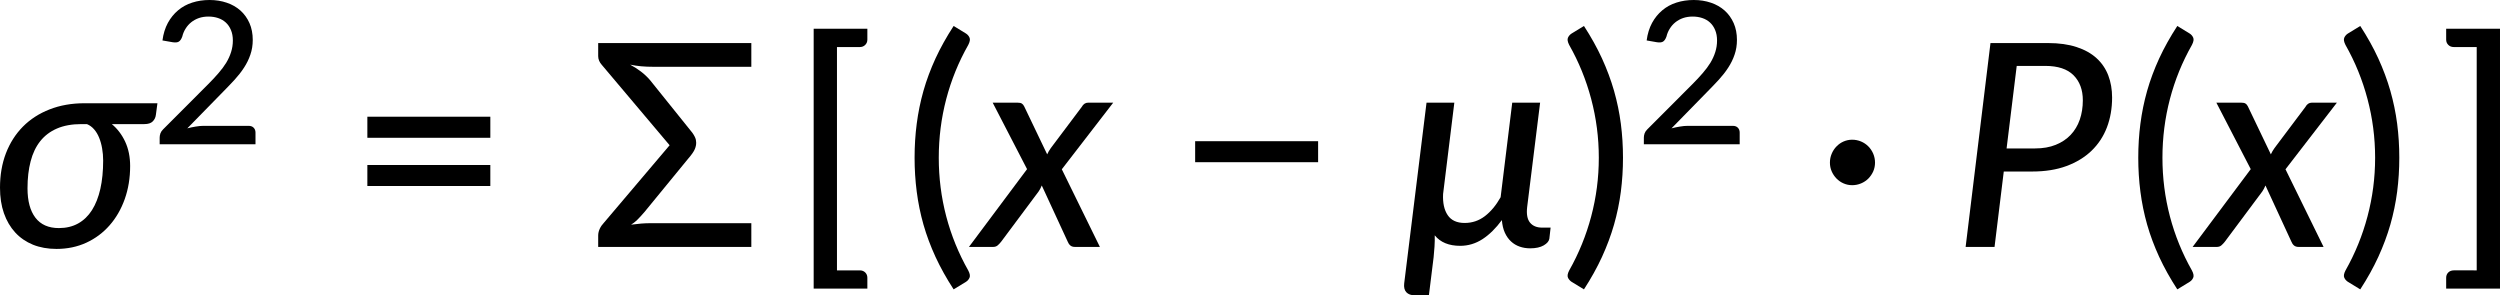 <?xml version="1.0" encoding="UTF-8" standalone="no"?>
<svg
   xmlns:dc="http://purl.org/dc/elements/1.1/"
   xmlns:cc="http://creativecommons.org/ns#"
   xmlns:rdf="http://www.w3.org/1999/02/22-rdf-syntax-ns#"
   xmlns:svg="http://www.w3.org/2000/svg"
   xmlns="http://www.w3.org/2000/svg"
   xmlns:xlink="http://www.w3.org/1999/xlink"
   xmlns:sodipodi="http://sodipodi.sourceforge.net/DTD/sodipodi-0.dtd"
   xmlns:inkscape="http://www.inkscape.org/namespaces/inkscape"
   width="528.258pt"
   height="62.411pt"
   viewBox="0 0 528.258 62.411"
   version="1.1"
   id="svg123"
   sodipodi:docname="13573_Equation2.svg"
   inkscape:version="0.92.3 (2405546, 2018-03-11)">
  <sodipodi:namedview
     pagecolor="#ffffff"
     bordercolor="#666666"
     borderopacity="1"
     objecttolerance="10"
     gridtolerance="10"
     guidetolerance="10"
     inkscape:pageopacity="0"
     inkscape:pageshadow="2"
     inkscape:window-width="748"
     inkscape:window-height="480"
     id="namedview125"
     showgrid="false"
     inkscape:zoom="0.14867078"
     inkscape:cx="1072.27"
     inkscape:cy="-652.35419"
     inkscape:window-x="0"
     inkscape:window-y="0"
     inkscape:window-maximized="0"
     inkscape:current-layer="svg123" />
  <defs
     id="defs52">
    <g
       id="g50">
      <symbol
         overflow="visible"
         id="glyph0-0"
         style="overflow:visible">
        <path
           style="stroke:none"
           d="m 7.406,-34.297 c 0.52,-0.434 1.07,-0.844 1.656,-1.219 0.59,-0.383 1.238,-0.719 1.938,-1 0.707,-0.289 1.457,-0.52 2.25,-0.688 0.801,-0.176 1.676,-0.266 2.625,-0.266 1.277,0 2.445,0.184 3.5,0.547 1.059,0.355 1.961,0.863 2.703,1.516 0.738,0.648 1.312,1.434 1.719,2.359 0.414,0.93 0.625,1.965 0.625,3.109 0,1.094 -0.148,2.039 -0.438,2.828 -0.293,0.793 -0.664,1.488 -1.109,2.078 -0.449,0.586 -0.941,1.098 -1.469,1.531 -0.531,0.43 -1.039,0.836 -1.516,1.219 -0.48,0.375 -0.898,0.746 -1.25,1.109 -0.344,0.355 -0.559,0.762 -0.641,1.219 l -0.547,3.094 H 13.469 L 13.047,-20.375 c -0.094,-0.695 -0.012,-1.301 0.25,-1.812 0.258,-0.508 0.609,-0.977 1.047,-1.406 0.434,-0.426 0.926,-0.832 1.469,-1.219 0.539,-0.395 1.047,-0.816 1.516,-1.266 0.465,-0.457 0.859,-0.961 1.172,-1.516 0.32,-0.559 0.484,-1.234 0.484,-2.016 0,-0.934 -0.336,-1.68 -1,-2.234 -0.668,-0.551 -1.543,-0.828 -2.625,-0.828 -0.781,0 -1.449,0.09 -2,0.266 -0.543,0.168 -1.012,0.352 -1.406,0.547 -0.387,0.199 -0.723,0.387 -1,0.562 -0.281,0.168 -0.543,0.25 -0.781,0.25 -0.543,0 -0.945,-0.238 -1.203,-0.719 z M 11.797,-8.938 c 0,-0.477 0.086,-0.93 0.266,-1.359 0.176,-0.434 0.422,-0.812 0.734,-1.125 0.309,-0.32 0.676,-0.57 1.094,-0.75 0.414,-0.184 0.875,-0.281 1.375,-0.281 0.477,0 0.926,0.098 1.344,0.281 0.426,0.18 0.797,0.43 1.109,0.75 0.309,0.312 0.555,0.691 0.734,1.125 0.176,0.43 0.266,0.883 0.266,1.359 0,0.5 -0.09,0.965 -0.266,1.391 -0.18,0.43 -0.426,0.801 -0.734,1.109 -0.312,0.312 -0.684,0.559 -1.109,0.734 -0.418,0.18 -0.867,0.266 -1.344,0.266 -0.5,0 -0.961,-0.086 -1.375,-0.266 C 13.473,-5.879 13.105,-6.125 12.797,-6.438 12.484,-6.746 12.238,-7.117 12.062,-7.547 11.883,-7.973 11.797,-8.438 11.797,-8.938 Z M 1.312,-43.078 h 29.5 V 0 h -29.5 z m 1.625,41.344 H 29.016 V -41.344 H 2.938 Z m 0,0"
           id="path2"
           inkscape:connector-curvature="0" />
      </symbol>
      <symbol
         overflow="visible"
         id="glyph0-1"
         style="overflow:visible">
        <path
           style="stroke:none"
           d="m 18.875,-25.953 c -2,0 -3.723,0.316 -5.156,0.938 -1.43,0.617 -2.605,1.508 -3.531,2.672 -0.918,1.156 -1.598,2.582 -2.031,4.266 -0.438,1.68 -0.656,3.574 -0.656,5.688 0,2.68 0.555,4.754 1.672,6.219 1.121,1.461 2.773,2.188 4.953,2.188 1.539,0 2.895,-0.32 4.062,-0.969 1.176,-0.652 2.156,-1.598 2.938,-2.828 0.777,-1.227 1.367,-2.723 1.766,-4.484 0.395,-1.758 0.594,-3.758 0.594,-6 0,-0.883 -0.074,-1.734 -0.219,-2.547 -0.137,-0.82 -0.348,-1.57 -0.625,-2.25 -0.273,-0.684 -0.629,-1.281 -1.062,-1.781 -0.43,-0.496 -0.934,-0.867 -1.516,-1.109 z m 16.078,-4.406 -0.328,2.453 c -0.062,0.543 -0.289,1.008 -0.672,1.391 -0.375,0.375 -0.965,0.562 -1.766,0.562 h -6.875 c 1.184,0.98 2.129,2.223 2.828,3.719 0.695,1.5 1.047,3.215 1.047,5.141 0,2.523 -0.383,4.852 -1.141,6.984 -0.762,2.137 -1.832,3.988 -3.203,5.547 -1.367,1.562 -3.008,2.789 -4.922,3.672 -1.906,0.875 -4.008,1.312 -6.297,1.312 -1.844,0 -3.504,-0.301 -4.969,-0.891 C 7.188,-1.07 5.934,-1.93 4.906,-3.047 3.875,-4.168 3.074,-5.531 2.516,-7.125 1.961,-8.715 1.688,-10.516 1.688,-12.516 c 0,-2.652 0.414,-5.078 1.25,-7.266 0.84,-2.184 2.039,-4.066 3.594,-5.641 1.559,-1.57 3.441,-2.785 5.641,-3.641 2.207,-0.863 4.66,-1.297 7.359,-1.297 z m 0,0"
           id="path5"
           inkscape:connector-curvature="0" />
      </symbol>
      <symbol
         overflow="visible"
         id="glyph0-2"
         style="overflow:visible">
        <path
           style="stroke:none"
           d="M 17.609,-16.406 25.656,0 h -5.25 c -0.43,0 -0.762,-0.102 -1,-0.312 -0.242,-0.207 -0.43,-0.484 -0.562,-0.828 L 13.375,-12.984 c -0.094,0.242 -0.199,0.465 -0.312,0.672 -0.105,0.211 -0.223,0.402 -0.344,0.578 l -7.922,10.625 C 4.578,-0.828 4.336,-0.57 4.078,-0.344 3.816,-0.113 3.488,0 3.094,0 H -2.016 L 10.266,-16.438 3,-30.484 h 5.25 c 0.414,0 0.719,0.066 0.906,0.188 0.195,0.117 0.363,0.316 0.5,0.594 l 4.859,10.141 c 0.102,-0.215 0.219,-0.441 0.344,-0.672 0.133,-0.227 0.281,-0.453 0.438,-0.672 l 6.516,-8.672 c 0.332,-0.602 0.781,-0.906 1.344,-0.906 h 5.312 z m 0,0"
           id="path8"
           inkscape:connector-curvature="0" />
      </symbol>
      <symbol
         overflow="visible"
         id="glyph0-3"
         style="overflow:visible">
        <path
           style="stroke:none"
           d="m 31.562,-4.078 -0.266,2.344 c -0.086,0.523 -0.48,0.992 -1.188,1.406 -0.711,0.414 -1.668,0.625 -2.875,0.625 -0.781,0 -1.52,-0.121 -2.203,-0.359 -0.688,-0.238 -1.301,-0.602 -1.828,-1.094 -0.531,-0.488 -0.973,-1.109 -1.312,-1.859 -0.336,-0.746 -0.543,-1.633 -0.625,-2.656 -1.262,1.719 -2.621,3.059 -4.078,4.016 -1.461,0.949 -3.039,1.422 -4.734,1.422 -2.387,0 -4.18,-0.738 -5.375,-2.219 0.02,0.773 0.004,1.566 -0.047,2.375 C 6.977,0.73 6.914,1.477 6.844,2.156 l -1,8.078 H 2.938 c -0.836,0 -1.457,-0.223 -1.859,-0.656 C 0.68,9.148 0.531,8.523 0.625,7.703 l 4.719,-38.188 h 5.875 l -2.375,19.297 c -0.094,1.875 0.227,3.367 0.969,4.469 0.738,1.105 1.938,1.656 3.594,1.656 1.582,0 3.004,-0.477 4.266,-1.438 1.258,-0.965 2.367,-2.301 3.328,-4 l 2.453,-19.984 h 5.891 l -2.734,22.031 c -0.18,1.5 0.02,2.605 0.594,3.312 0.582,0.711 1.438,1.062 2.562,1.062 z m 0,0"
           id="path11"
           inkscape:connector-curvature="0" />
      </symbol>
      <symbol
         overflow="visible"
         id="glyph0-4"
         style="overflow:visible">
        <path
           style="stroke:none"
           d="m 17.484,-20.812 c 1.645,0 3.098,-0.254 4.359,-0.766 1.258,-0.508 2.312,-1.211 3.156,-2.109 0.852,-0.902 1.492,-1.977 1.922,-3.219 0.426,-1.238 0.641,-2.598 0.641,-4.078 0,-2.215 -0.66,-3.984 -1.969,-5.297 C 24.289,-37.59 22.301,-38.25 19.625,-38.25 h -6.031 l -2.141,17.438 z m 2.734,-22.266 c 2.32,0 4.332,0.285 6.031,0.844 1.695,0.555 3.098,1.336 4.203,2.344 1.113,1.012 1.941,2.227 2.484,3.641 0.539,1.406 0.812,2.973 0.812,4.688 0,2.281 -0.367,4.383 -1.094,6.297 -0.73,1.906 -1.816,3.555 -3.25,4.938 -1.43,1.375 -3.195,2.457 -5.297,3.234 -2.094,0.773 -4.504,1.156 -7.219,1.156 h -6.031 L 8.906,0 H 2.797 l 5.25,-43.078 z m 0,0"
           id="path14"
           inkscape:connector-curvature="0" />
      </symbol>
      <symbol
         overflow="visible"
         id="glyph1-0"
         style="overflow:visible">
        <path
           style="stroke:none"
           d="m 5.188,-24 c 0.363,-0.309 0.75,-0.598 1.156,-0.859 0.414,-0.27 0.867,-0.504 1.359,-0.703 0.488,-0.207 1.016,-0.367 1.578,-0.484 0.559,-0.121 1.172,-0.188 1.828,-0.188 0.895,0 1.711,0.133 2.453,0.391 0.738,0.25 1.367,0.605 1.891,1.062 0.52,0.449 0.922,1.004 1.203,1.656 0.289,0.648 0.438,1.371 0.438,2.172 0,0.773 -0.105,1.434 -0.312,1.984 -0.199,0.555 -0.457,1.039 -0.766,1.453 -0.312,0.406 -0.66,0.762 -1.031,1.062 -0.375,0.305 -0.73,0.59 -1.062,0.859 -0.336,0.262 -0.629,0.52 -0.875,0.766 -0.242,0.25 -0.395,0.539 -0.453,0.859 l -0.375,2.172 H 9.422 l -0.281,-2.469 c -0.074,-0.488 -0.023,-0.91 0.156,-1.266 0.184,-0.352 0.43,-0.68 0.734,-0.984 0.309,-0.301 0.656,-0.586 1.031,-0.859 0.383,-0.27 0.738,-0.562 1.062,-0.875 0.332,-0.32 0.609,-0.676 0.828,-1.062 0.227,-0.395 0.344,-0.867 0.344,-1.422 0,-0.652 -0.238,-1.176 -0.703,-1.562 C 12.125,-22.68 11.508,-22.875 10.75,-22.875 c -0.543,0 -1.008,0.066 -1.391,0.188 -0.387,0.117 -0.723,0.246 -1,0.391 -0.273,0.137 -0.508,0.27 -0.703,0.391 -0.188,0.117 -0.367,0.172 -0.531,0.172 -0.387,0 -0.668,-0.164 -0.844,-0.5 z M 8.25,-6.266 C 8.25,-6.598 8.312,-6.914 8.438,-7.219 8.559,-7.52 8.734,-7.781 8.953,-8 9.168,-8.227 9.426,-8.406 9.719,-8.531 c 0.289,-0.121 0.613,-0.188 0.969,-0.188 0.332,0 0.645,0.066 0.938,0.188 0.301,0.125 0.555,0.305 0.766,0.531 0.215,0.219 0.391,0.48 0.516,0.781 0.133,0.305 0.203,0.621 0.203,0.953 0,0.355 -0.07,0.684 -0.203,0.984 -0.125,0.305 -0.301,0.566 -0.516,0.781 -0.211,0.219 -0.465,0.395 -0.766,0.516 -0.293,0.125 -0.605,0.188 -0.938,0.188 -0.355,0 -0.68,-0.062 -0.969,-0.188 C 9.426,-4.105 9.168,-4.281 8.953,-4.5 8.734,-4.715 8.559,-4.977 8.438,-5.281 8.312,-5.582 8.25,-5.91 8.25,-6.266 Z M 0.922,-30.156 H 21.562 V 0 H 0.922 Z M 2.062,-1.219 h 18.25 V -28.938 h -18.25 z m 0,0"
           id="path17"
           inkscape:connector-curvature="0" />
      </symbol>
      <symbol
         overflow="visible"
         id="glyph1-1"
         style="overflow:visible">
        <path
           style="stroke:none"
           d="m 20.703,-3.891 c 0.445,0 0.797,0.133 1.047,0.391 0.258,0.262 0.391,0.602 0.391,1.016 V 0 h -20.25 v -1.406 c 0,-0.277 0.051,-0.578 0.156,-0.891 C 2.16,-2.605 2.352,-2.895 2.625,-3.156 l 9.531,-9.547 c 0.801,-0.801 1.52,-1.57 2.156,-2.312 0.645,-0.738 1.191,-1.473 1.641,-2.203 0.445,-0.738 0.789,-1.492 1.031,-2.266 0.246,-0.77 0.375,-1.582 0.375,-2.438 0,-0.84 -0.137,-1.582 -0.406,-2.219 -0.262,-0.633 -0.621,-1.16 -1.078,-1.578 -0.461,-0.426 -1.008,-0.742 -1.641,-0.953 -0.625,-0.207 -1.305,-0.312 -2.031,-0.312 -0.73,0 -1.402,0.105 -2.016,0.312 -0.605,0.211 -1.148,0.508 -1.625,0.891 -0.469,0.375 -0.867,0.824 -1.188,1.344 -0.324,0.512 -0.559,1.07 -0.703,1.672 -0.188,0.531 -0.434,0.895 -0.734,1.078 -0.305,0.18 -0.742,0.219 -1.312,0.125 l -2.141,-0.375 c 0.184,-1.402 0.566,-2.641 1.141,-3.703 0.582,-1.059 1.305,-1.953 2.172,-2.672 0.863,-0.727 1.859,-1.27 2.984,-1.625 1.133,-0.363 2.352,-0.547 3.656,-0.547 1.309,0 2.523,0.195 3.641,0.578 1.113,0.375 2.078,0.93 2.891,1.656 0.809,0.73 1.445,1.617 1.906,2.656 0.457,1.043 0.688,2.227 0.688,3.547 0,1.117 -0.168,2.152 -0.5,3.109 -0.324,0.961 -0.773,1.879 -1.344,2.75 -0.562,0.867 -1.223,1.711 -1.969,2.531 -0.75,0.812 -1.543,1.645 -2.375,2.484 l -7.641,7.812 c 0.582,-0.152 1.172,-0.281 1.766,-0.375 0.59,-0.102 1.156,-0.156 1.688,-0.156 z m 0,0"
           id="path20"
           inkscape:connector-curvature="0" />
      </symbol>
      <symbol
         overflow="visible"
         id="glyph2-0"
         style="overflow:visible">
        <path
           style="stroke:none"
           d="m 7.406,-34.297 c 0.52,-0.434 1.07,-0.844 1.656,-1.219 0.59,-0.383 1.238,-0.719 1.938,-1 0.707,-0.289 1.457,-0.52 2.25,-0.688 0.801,-0.176 1.676,-0.266 2.625,-0.266 1.277,0 2.445,0.184 3.5,0.547 1.059,0.355 1.961,0.863 2.703,1.516 0.738,0.648 1.312,1.434 1.719,2.359 0.414,0.93 0.625,1.965 0.625,3.109 0,1.094 -0.148,2.039 -0.438,2.828 -0.293,0.793 -0.664,1.488 -1.109,2.078 -0.449,0.586 -0.941,1.098 -1.469,1.531 -0.531,0.43 -1.039,0.836 -1.516,1.219 -0.48,0.375 -0.898,0.746 -1.25,1.109 -0.344,0.355 -0.559,0.762 -0.641,1.219 l -0.547,3.094 H 13.469 L 13.047,-20.375 c -0.094,-0.695 -0.012,-1.301 0.25,-1.812 0.258,-0.508 0.609,-0.977 1.047,-1.406 0.434,-0.426 0.926,-0.832 1.469,-1.219 0.539,-0.395 1.047,-0.816 1.516,-1.266 0.465,-0.457 0.859,-0.961 1.172,-1.516 0.32,-0.559 0.484,-1.234 0.484,-2.016 0,-0.934 -0.336,-1.68 -1,-2.234 -0.668,-0.551 -1.543,-0.828 -2.625,-0.828 -0.781,0 -1.449,0.09 -2,0.266 -0.543,0.168 -1.012,0.352 -1.406,0.547 -0.387,0.199 -0.723,0.387 -1,0.562 -0.281,0.168 -0.543,0.25 -0.781,0.25 -0.543,0 -0.945,-0.238 -1.203,-0.719 z M 11.797,-8.938 c 0,-0.477 0.086,-0.93 0.266,-1.359 0.176,-0.434 0.422,-0.812 0.734,-1.125 0.309,-0.32 0.676,-0.57 1.094,-0.75 0.414,-0.184 0.875,-0.281 1.375,-0.281 0.477,0 0.926,0.098 1.344,0.281 0.426,0.18 0.797,0.43 1.109,0.75 0.309,0.312 0.555,0.691 0.734,1.125 0.176,0.43 0.266,0.883 0.266,1.359 0,0.5 -0.09,0.965 -0.266,1.391 -0.18,0.43 -0.426,0.801 -0.734,1.109 -0.312,0.312 -0.684,0.559 -1.109,0.734 -0.418,0.18 -0.867,0.266 -1.344,0.266 -0.5,0 -0.961,-0.086 -1.375,-0.266 C 13.473,-5.879 13.105,-6.125 12.797,-6.438 12.484,-6.746 12.238,-7.117 12.062,-7.547 11.883,-7.973 11.797,-8.438 11.797,-8.938 Z M 1.312,-43.078 h 29.5 V 0 h -29.5 z m 1.625,41.344 H 29.016 V -41.344 H 2.938 Z m 0,0"
           id="path23"
           inkscape:connector-curvature="0" />
      </symbol>
      <symbol
         overflow="visible"
         id="glyph2-1"
         style="overflow:visible">
        <path
           style="stroke:none"
           d="m 4.406,-17.312 h 25.984 v 4.438 H 4.406 Z m 0,-10.203 H 30.391 V -23.062 H 4.406 Z m 0,0"
           id="path26"
           inkscape:connector-curvature="0" />
      </symbol>
      <symbol
         overflow="visible"
         id="glyph2-2"
         style="overflow:visible">
        <path
           style="stroke:none"
           d="m 13.688,-38.062 c -0.992,0 -1.879,-0.035 -2.656,-0.109 -0.773,-0.07 -1.551,-0.188 -2.328,-0.344 0.852,0.461 1.617,0.949 2.297,1.469 0.684,0.523 1.32,1.121 1.906,1.797 l 8.125,10.109 c 0.34,0.398 0.617,0.742 0.828,1.031 0.207,0.293 0.367,0.559 0.484,0.797 0.121,0.242 0.207,0.465 0.25,0.672 0.039,0.199 0.062,0.387 0.062,0.562 0.02,0.461 -0.082,0.941 -0.297,1.438 -0.211,0.5 -0.664,1.152 -1.359,1.953 l -9.297,11.344 c -0.605,0.699 -1.117,1.254 -1.531,1.656 -0.418,0.398 -0.84,0.727 -1.266,0.984 0.758,-0.102 1.473,-0.18 2.141,-0.234 0.676,-0.051 1.305,-0.078 1.891,-0.078 h 21.375 V 0 H 1.953 v -2.406 c 0,-0.477 0.109,-0.953 0.328,-1.422 0.215,-0.465 0.5,-0.879 0.844,-1.234 l 13.922,-16.422 -14.344,-17 C 2.484,-38.723 2.301,-39.004 2.156,-39.328 2.02,-39.648 1.953,-39.977 1.953,-40.312 v -2.766 H 34.312 v 5.016 z m 0,0"
           id="path29"
           inkscape:connector-curvature="0" />
      </symbol>
      <symbol
         overflow="visible"
         id="glyph2-3"
         style="overflow:visible">
        <path
           style="stroke:none"
           d="m 10.266,-42.234 v 47.188 h 4.828 c 0.457,0 0.836,0.145 1.141,0.438 0.301,0.301 0.453,0.676 0.453,1.125 V 8.812 H 5.344 V -46.109 H 16.688 v 2.312 c 0,0.438 -0.152,0.809 -0.453,1.109 -0.305,0.305 -0.684,0.453 -1.141,0.453 z m 0,0"
           id="path32"
           inkscape:connector-curvature="0" />
      </symbol>
      <symbol
         overflow="visible"
         id="glyph2-4"
         style="overflow:visible">
        <path
           style="stroke:none"
           d="m 7.688,-18.844 c 0,4.242 0.523,8.371 1.578,12.391 1.059,4.023 2.613,7.832 4.656,11.438 C 14.262,5.637 14.352,6.145 14.188,6.5 14.031,6.863 13.777,7.156 13.438,7.375 L 10.828,8.969 C 9.328,6.664 8.051,4.379 7,2.109 5.957,-0.16 5.105,-2.438 4.453,-4.719 3.805,-7.008 3.332,-9.328 3.031,-11.672 2.727,-14.012 2.578,-16.406 2.578,-18.844 c 0,-2.457 0.148,-4.852 0.453,-7.188 0.301,-2.34 0.773,-4.66 1.422,-6.953 0.652,-2.289 1.504,-4.57 2.547,-6.844 1.051,-2.27 2.328,-4.555 3.828,-6.859 l 2.609,1.594 c 0.34,0.219 0.594,0.512 0.75,0.875 0.164,0.355 0.074,0.867 -0.266,1.531 -2.043,3.594 -3.598,7.41 -4.656,11.438 -1.055,4.031 -1.578,8.168 -1.578,12.406 z m 0,0"
           id="path35"
           inkscape:connector-curvature="0" />
      </symbol>
      <symbol
         overflow="visible"
         id="glyph2-5"
         style="overflow:visible">
        <path
           style="stroke:none"
           d="m 4.406,-22.344 h 25.984 v 4.438 H 4.406 Z m 0,0"
           id="path38"
           inkscape:connector-curvature="0" />
      </symbol>
      <symbol
         overflow="visible"
         id="glyph2-6"
         style="overflow:visible">
        <path
           style="stroke:none"
           d="m 8.453,-18.844 c 0,-4.238 -0.539,-8.375 -1.609,-12.406 -1.062,-4.027 -2.617,-7.844 -4.656,-11.438 -0.336,-0.664 -0.418,-1.176 -0.25,-1.531 0.164,-0.363 0.422,-0.656 0.766,-0.875 L 5.312,-46.688 c 1.496,2.305 2.77,4.59 3.812,6.859 1.039,2.273 1.891,4.555 2.547,6.844 0.652,2.293 1.133,4.613 1.438,6.953 0.301,2.336 0.453,4.73 0.453,7.188 0,2.438 -0.152,4.832 -0.453,7.172 -0.305,2.344 -0.785,4.664 -1.438,6.953 C 11.016,-2.438 10.164,-0.16 9.125,2.109 8.082,4.379 6.809,6.664 5.312,8.969 L 2.703,7.375 C 2.359,7.156 2.102,6.863 1.938,6.5 1.77,6.145 1.852,5.637 2.188,4.984 4.227,1.379 5.781,-2.43 6.844,-6.453 7.914,-10.473 8.453,-14.602 8.453,-18.844 Z m 0,0"
           id="path41"
           inkscape:connector-curvature="0" />
      </symbol>
      <symbol
         overflow="visible"
         id="glyph2-7"
         style="overflow:visible">
        <path
           style="stroke:none"
           d="m 3.156,-17.812 c 0,-0.664 0.125,-1.289 0.375,-1.875 0.246,-0.59 0.586,-1.109 1.016,-1.547 0.426,-0.445 0.926,-0.797 1.5,-1.047 0.57,-0.246 1.176,-0.375 1.812,-0.375 0.652,0 1.281,0.129 1.875,0.375 0.59,0.25 1.109,0.602 1.547,1.047 0.434,0.438 0.781,0.957 1.031,1.547 0.246,0.586 0.375,1.211 0.375,1.875 0,0.656 -0.129,1.273 -0.375,1.844 -0.25,0.562 -0.598,1.07 -1.031,1.516 -0.438,0.438 -0.957,0.785 -1.547,1.031 -0.594,0.25 -1.223,0.375 -1.875,0.375 -0.637,0 -1.242,-0.125 -1.812,-0.375 -0.574,-0.246 -1.074,-0.594 -1.5,-1.031 -0.43,-0.445 -0.77,-0.953 -1.016,-1.516 -0.25,-0.57 -0.375,-1.188 -0.375,-1.844 z m 0,0"
           id="path44"
           inkscape:connector-curvature="0" />
      </symbol>
      <symbol
         overflow="visible"
         id="glyph2-8"
         style="overflow:visible">
        <path
           style="stroke:none"
           d="m 13.141,8.812 h -11.375 V 6.516 c 0,-0.449 0.148,-0.824 0.453,-1.125 0.301,-0.293 0.691,-0.438 1.172,-0.438 H 8.219 v -47.188 H 3.391 c -0.48,0 -0.871,-0.148 -1.172,-0.453 -0.305,-0.301 -0.453,-0.672 -0.453,-1.109 v -2.312 h 11.375 z m 0,0"
           id="path47"
           inkscape:connector-curvature="0" />
      </symbol>
    </g>
  </defs>
  <g
     id="surface1"
     transform="translate(-37.688,-43.599)">
    <g
       style="fill:#000000;fill-opacity:1"
       id="g56">
      <use
         xlink:href="#glyph0-1"
         x="36"
         y="95.775"
         id="use54"
         width="100%"
         height="100%" />
    </g>
    <g
       style="fill:#000000;fill-opacity:1"
       id="g60">
      <use
         xlink:href="#glyph1-1"
         x="69.534"
         y="74.083"
         id="use58"
         width="100%"
         height="100%" />
    </g>
    <g
       style="fill:#000000;fill-opacity:1"
       id="g64">
      <use
         xlink:href="#glyph2-1"
         x="110.906"
         y="95.775"
         id="use62"
         width="100%"
         height="100%" />
    </g>
    <g
       style="fill:#000000;fill-opacity:1"
       id="g68">
      <use
         xlink:href="#glyph2-2"
         x="162.134"
         y="95.775"
         id="use66"
         width="100%"
         height="100%" />
    </g>
    <g
       style="fill:#000000;fill-opacity:1"
       id="g72">
      <use
         xlink:href="#glyph2-3"
         x="204.276"
         y="95.775"
         id="use70"
         width="100%"
         height="100%" />
    </g>
    <g
       style="fill:#000000;fill-opacity:1"
       id="g76">
      <use
         xlink:href="#glyph2-4"
         x="228.365"
         y="95.775"
         id="use74"
         width="100%"
         height="100%" />
    </g>
    <g
       style="fill:#000000;fill-opacity:1"
       id="g80">
      <use
         xlink:href="#glyph0-2"
         x="244.443"
         y="95.775"
         id="use78"
         width="100%"
         height="100%" />
    </g>
    <g
       style="fill:#000000;fill-opacity:1"
       id="g84">
      <use
         xlink:href="#glyph2-5"
         x="285.821"
         y="95.775"
         id="use82"
         width="100%"
         height="100%" />
    </g>
    <g
       style="fill:#000000;fill-opacity:1"
       id="g88">
      <use
         xlink:href="#glyph0-3"
         x="333.774"
         y="95.775"
         id="use86"
         width="100%"
         height="100%" />
    </g>
    <g
       style="fill:#000000;fill-opacity:1"
       id="g92">
      <use
         xlink:href="#glyph2-6"
         x="367.069"
         y="95.775"
         id="use90"
         width="100%"
         height="100%" />
    </g>
    <g
       style="fill:#000000;fill-opacity:1"
       id="g96">
      <use
         xlink:href="#glyph1-1"
         x="383.149"
         y="74.083"
         id="use94"
         width="100%"
         height="100%" />
    </g>
    <g
       style="fill:#000000;fill-opacity:1"
       id="g100">
      <use
         xlink:href="#glyph2-7"
         x="421.2"
         y="95.775"
         id="use98"
         width="100%"
         height="100%" />
    </g>
    <g
       style="fill:#000000;fill-opacity:1"
       id="g104">
      <use
         xlink:href="#glyph0-4"
         x="450.234"
         y="95.775"
         id="use102"
         width="100%"
         height="100%" />
    </g>
    <g
       style="fill:#000000;fill-opacity:1"
       id="g108">
      <use
         xlink:href="#glyph2-4"
         x="486.932"
         y="95.775"
         id="use106"
         width="100%"
         height="100%" />
    </g>
    <g
       style="fill:#000000;fill-opacity:1"
       id="g112">
      <use
         xlink:href="#glyph0-2"
         x="503.011"
         y="95.775"
         id="use110"
         width="100%"
         height="100%" />
    </g>
    <g
       style="fill:#000000;fill-opacity:1"
       id="g116">
      <use
         xlink:href="#glyph2-6"
         x="531.106"
         y="95.775"
         id="use114"
         width="100%"
         height="100%" />
    </g>
    <g
       style="fill:#000000;fill-opacity:1"
       id="g120">
      <use
         xlink:href="#glyph2-8"
         x="552.805"
         y="95.775"
         id="use118"
         width="100%"
         height="100%" />
    </g>
  </g>
</svg>
